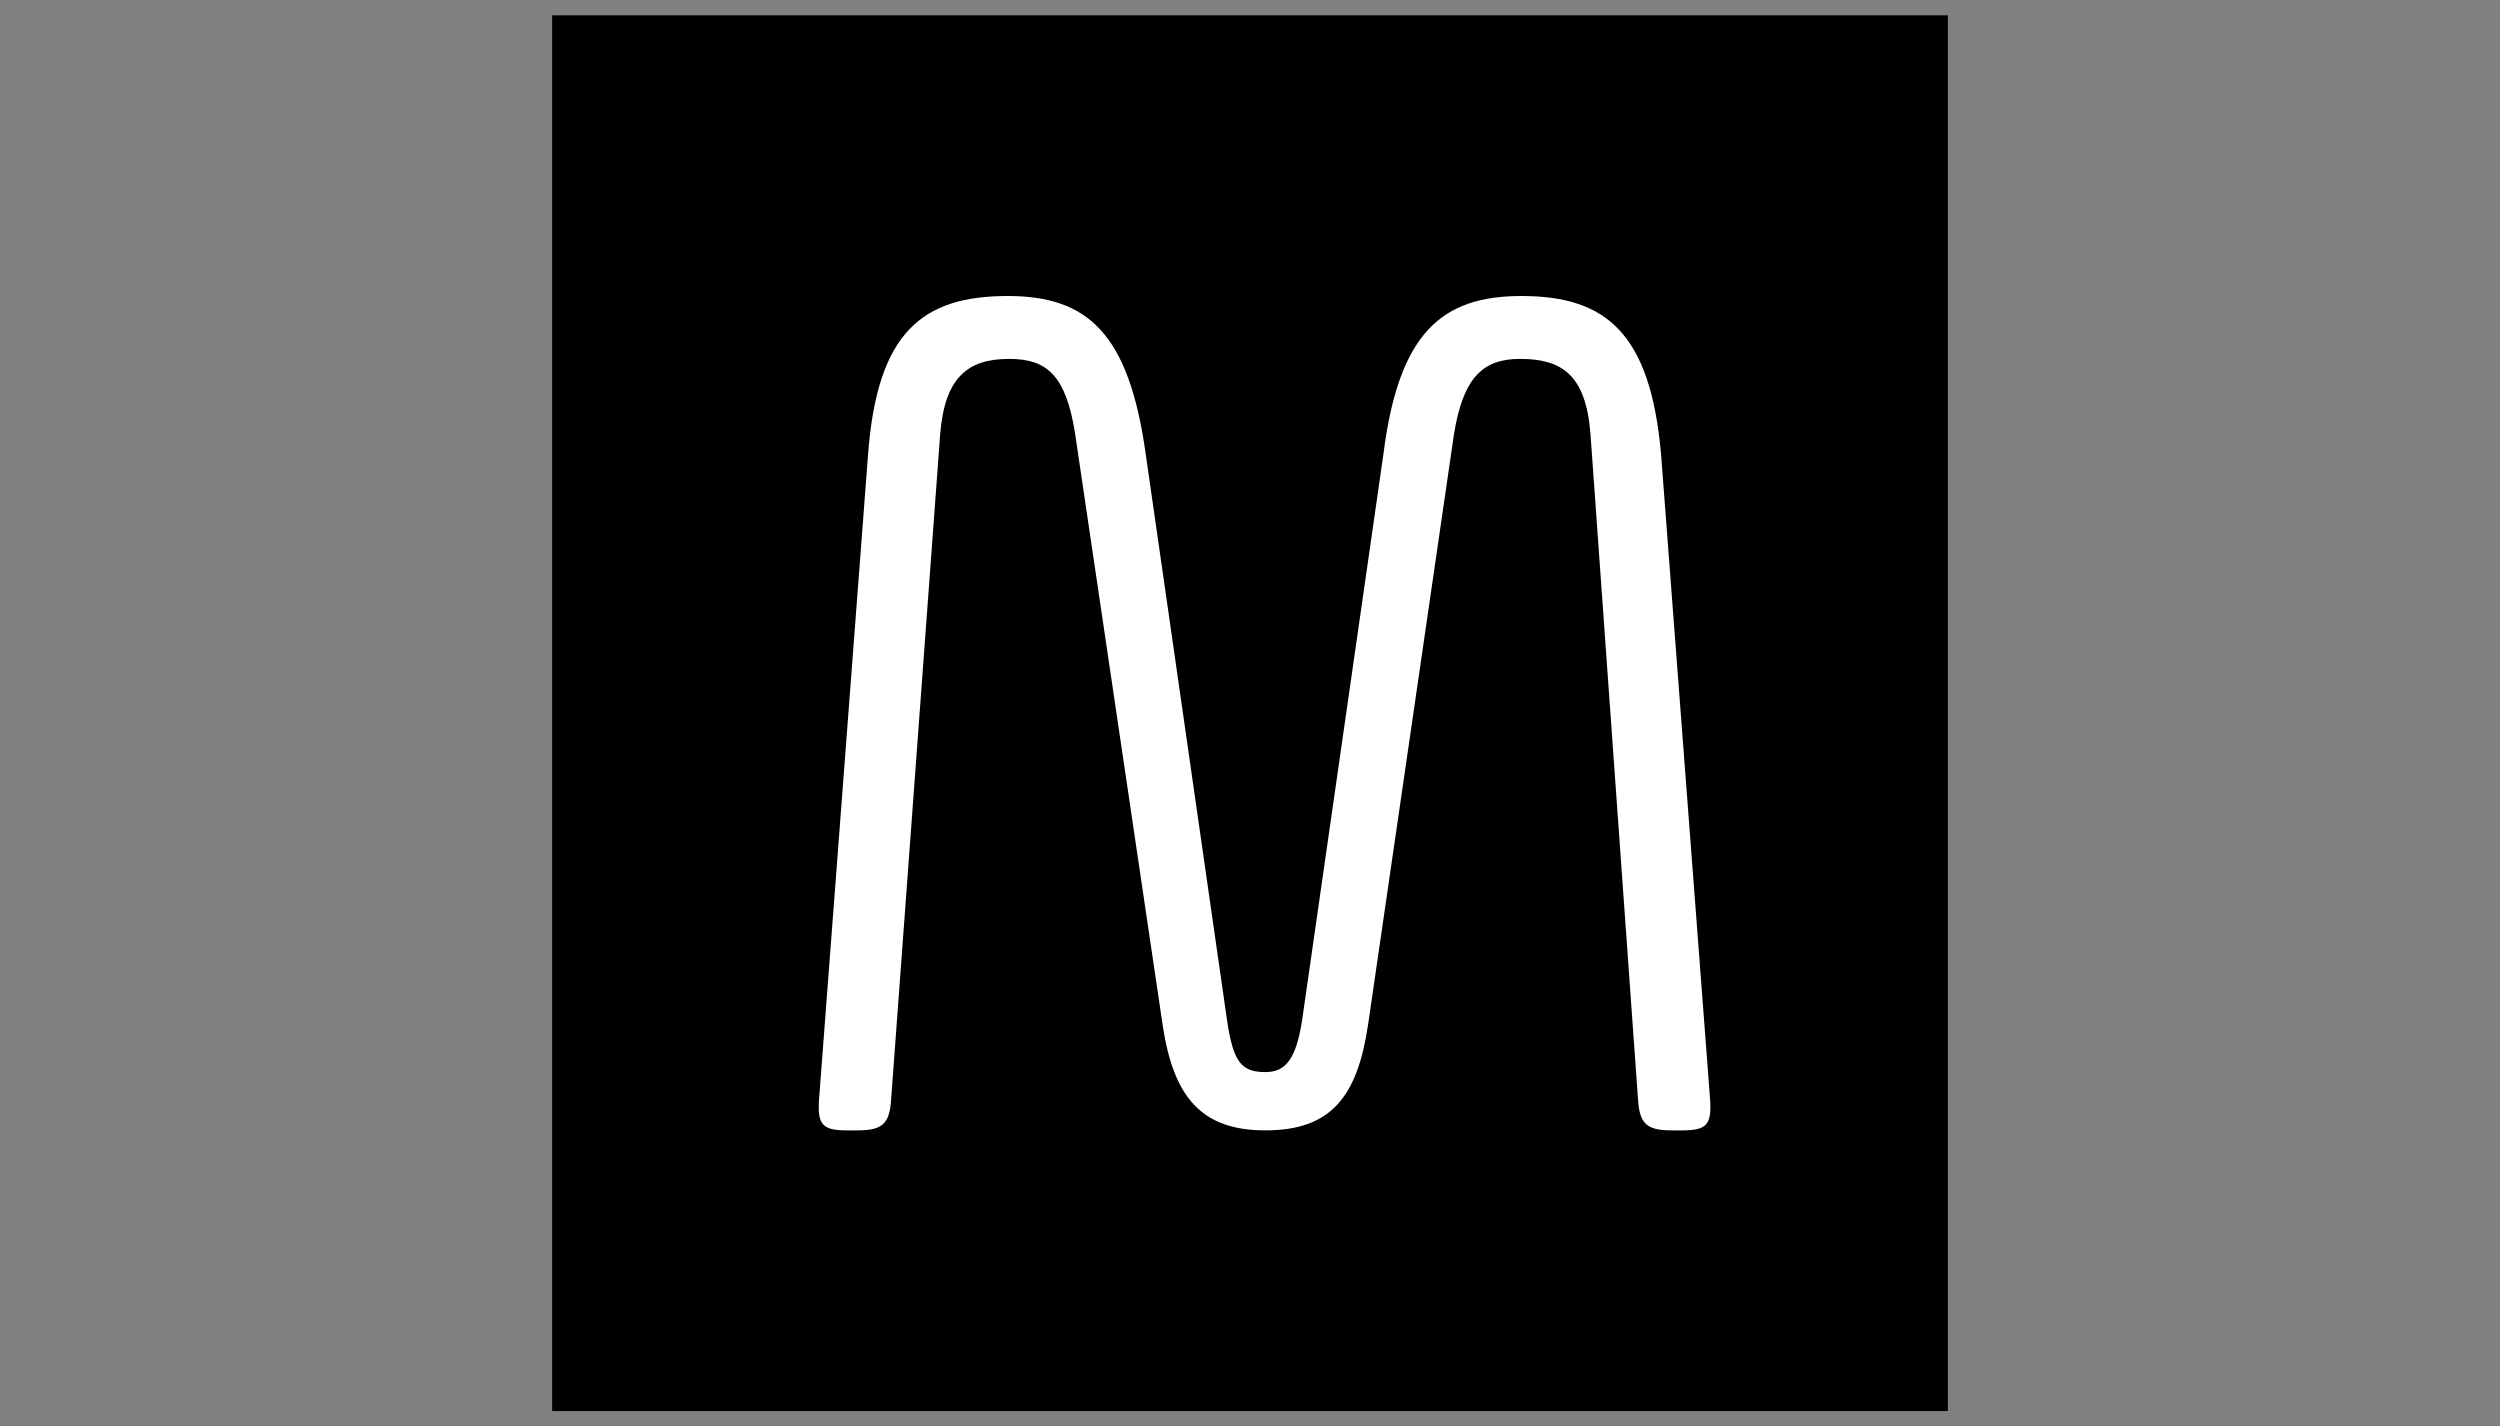 <?xml version="1.0" encoding="utf-8"?>
<!-- Generator: Adobe Illustrator 26.1.0, SVG Export Plug-In . SVG Version: 6.00 Build 0)  -->
<svg version="1.1" id="Camada_1" xmlns="http://www.w3.org/2000/svg" xmlns:xlink="http://www.w3.org/1999/xlink" x="0px" y="0px"
	 viewBox="0 0 163 93" style="enable-background:new 0 0 163 93;" xml:space="preserve">
<rect x="0" y="0" width="163" height="93" fill="#808080" stroke="none"/>
<style type="text/css">
	.st0{clip-path:url(#SVGID_00000180341151220203758230000007613559429376030611_);fill:#FFFFFF;}
</style>
<rect x="36" y="1" width="91" height="91"/>
<g>
	<g>
		<defs>
			<rect id="SVGID_1_" x="36" y="1" width="91" height="91"/>
		</defs>
		<clipPath id="SVGID_00000003790445143522907480000016355727069737265800_">
			<use xlink:href="#SVGID_1_"  style="overflow:visible;"/>
		</clipPath>
		<path style="clip-path:url(#SVGID_00000003790445143522907480000016355727069737265800_);fill:#FFFFFF;" d="M108.3,29.6
			c-0.7-7.9-3.6-10.3-9.1-10.3c-5.2,0-8,2.4-9,10.3l-5.3,36.9c-0.4,2.6-1.1,3.4-2.4,3.4c-1.6,0-2.1-0.7-2.5-3.4l-5.3-36.9
			c-1.1-7.9-3.8-10.3-9-10.3c-5.6,0-8.5,2.4-9.1,10.3l-3.2,42.1c-0.1,1.6,0.2,2,1.8,2h0.7c1.6,0,2.1-0.4,2.2-2l3.2-43.4
			c0.3-3.7,1.8-4.9,4.5-4.9c2.4,0,3.7,1,4.3,4.9l5.7,38.5c0.7,4.7,2.5,6.9,6.7,6.9c4.3,0,6-2.2,6.7-6.9l5.6-38.5
			c0.6-3.7,1.9-4.9,4.3-4.9c2.7,0,4.3,1,4.6,4.9l3.1,43.4c0.1,1.6,0.6,2,2.2,2h0.7c1.6,0,1.9-0.4,1.8-2L108.3,29.6z"/>
	</g>
</g>
</svg>
